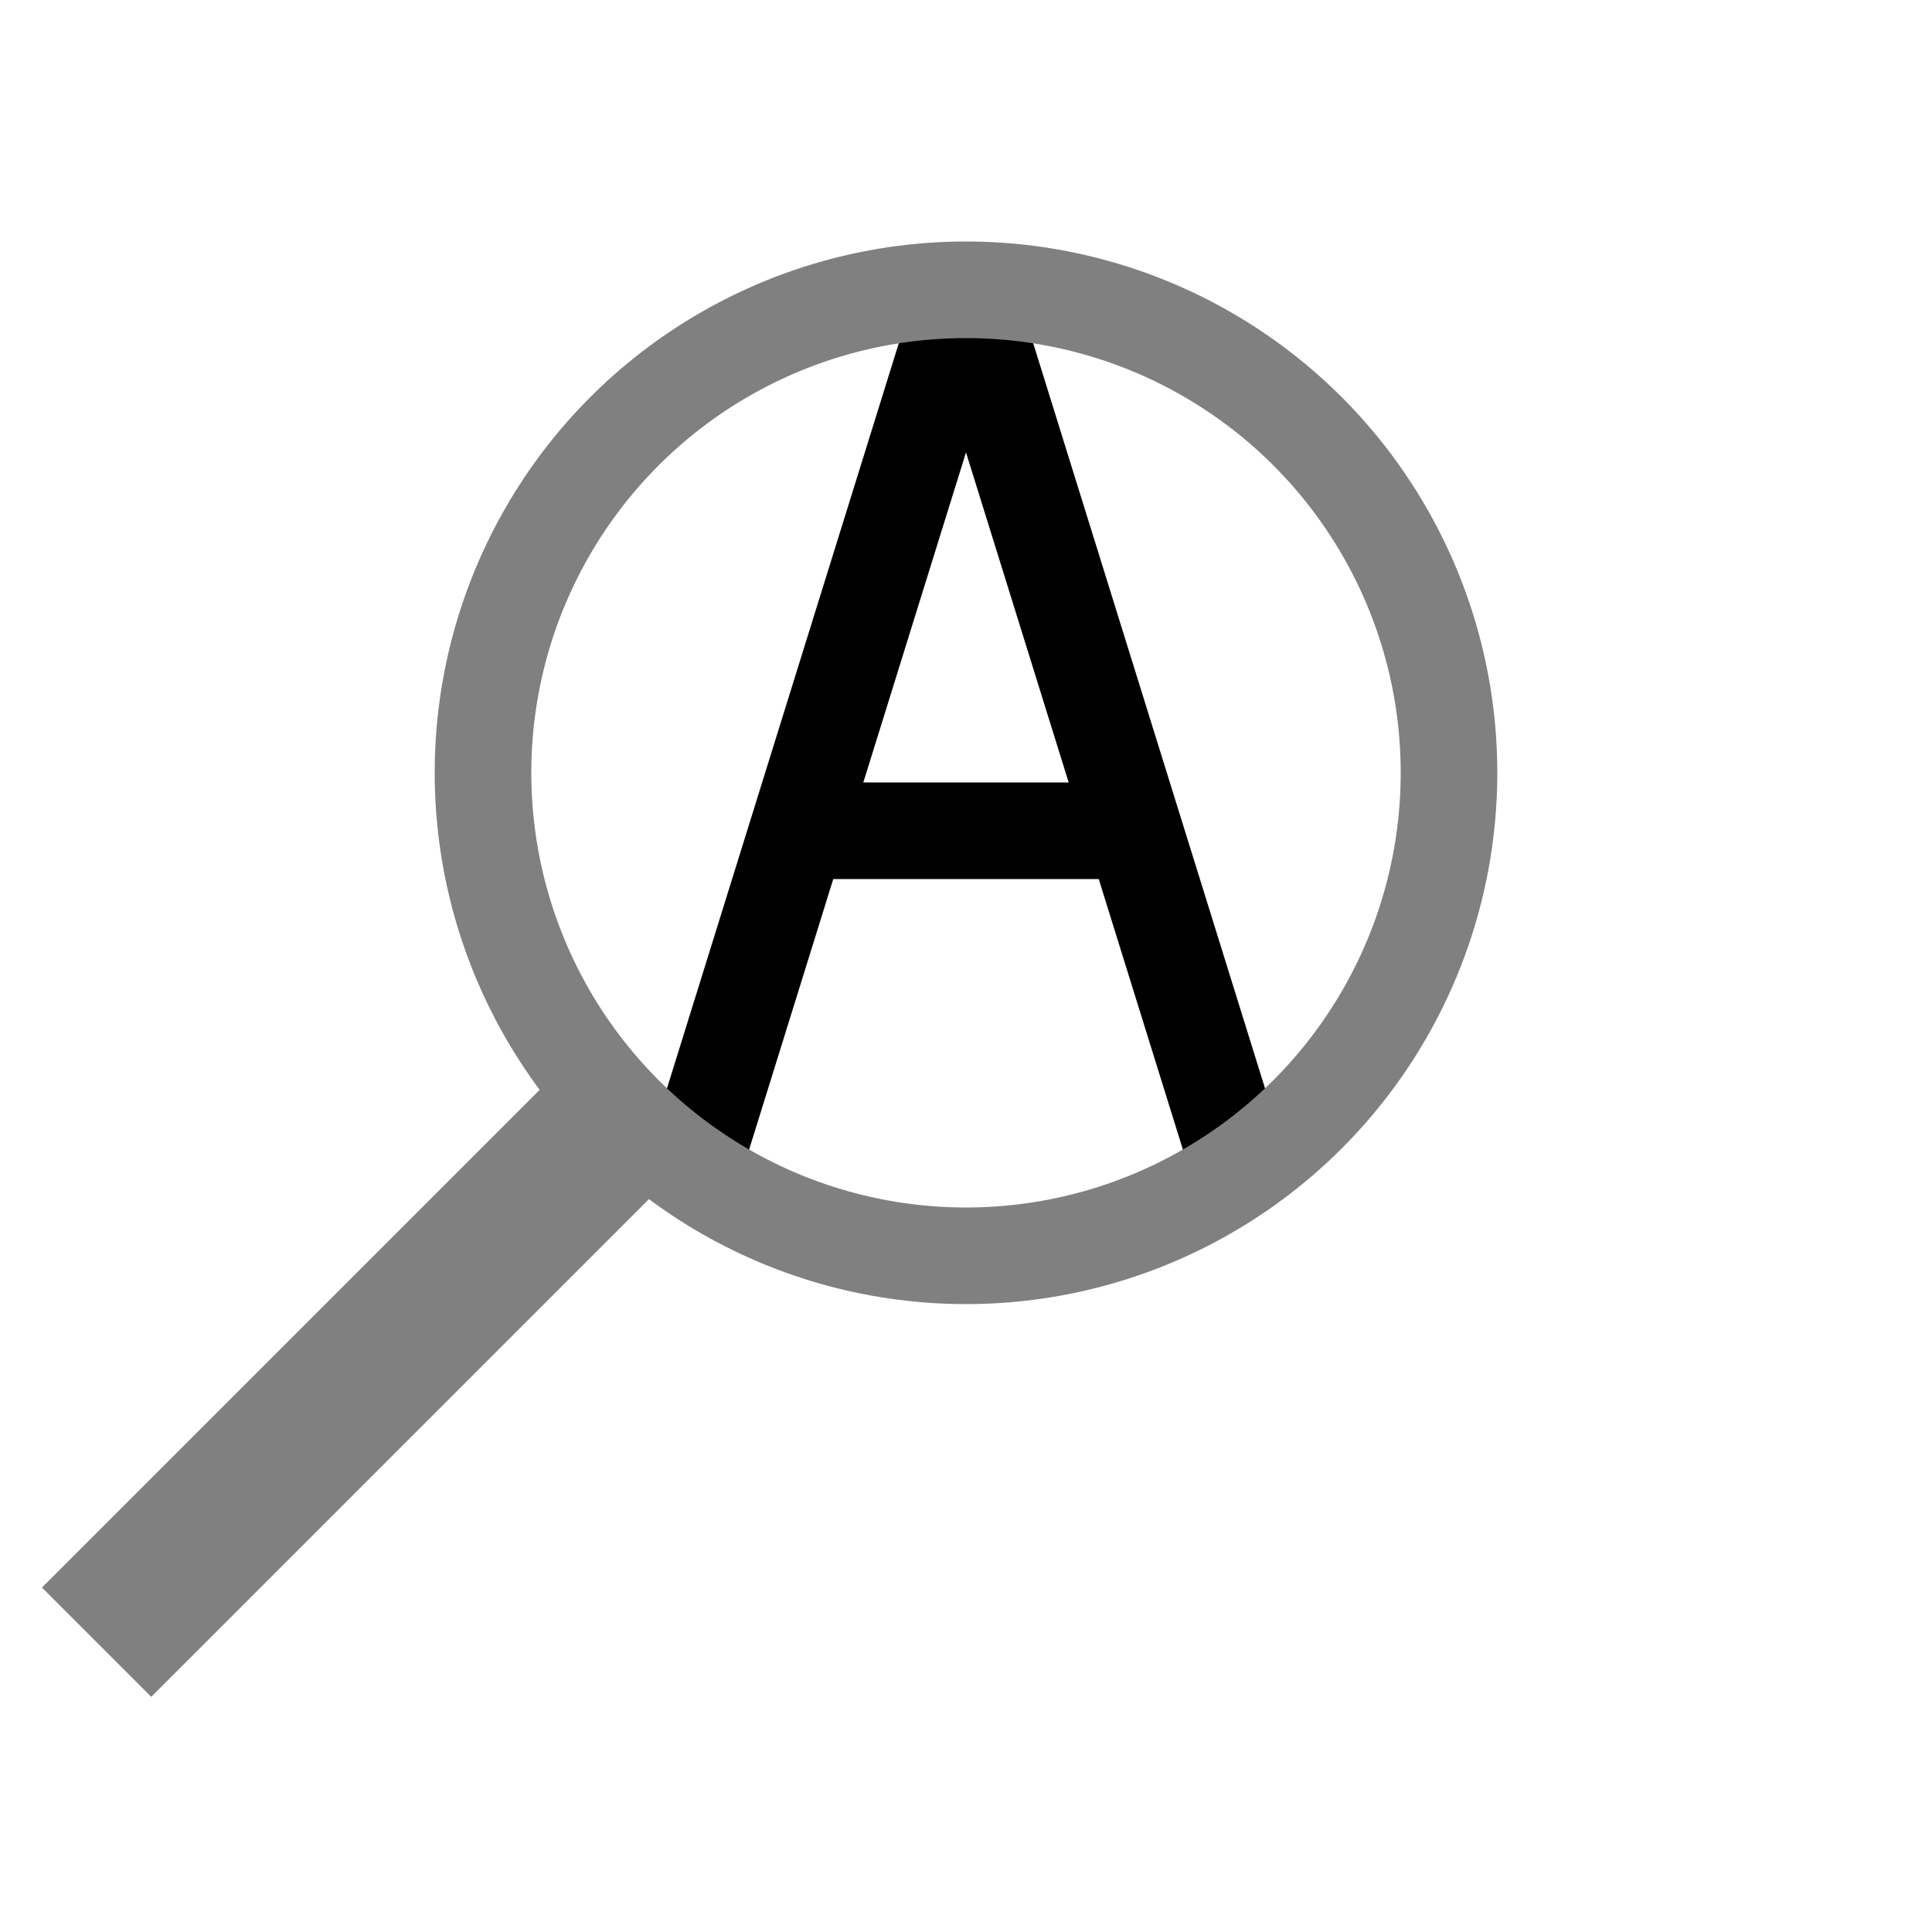 <?xml version="1.0" encoding="UTF-8" standalone="no"?>
<!DOCTYPE svg PUBLIC "-//W3C//DTD SVG 1.1//EN" "http://www.w3.org/Graphics/SVG/1.1/DTD/svg11.dtd">
<svg width="80" height="80" viewBox="0 0 1000 800" xmlns="http://www.w3.org/2000/svg" xmlns:xlink="http://www.w3.org/1999/xlink">
  <line x1="500" y1="50" x2="360" y2="500" stroke="black" stroke-width="50" />
  <line x1="500" y1="50" x2="640" y2="500" stroke="black" stroke-width="50" />
  <line x1="400" y1="330" x2="600" y2="330" stroke="black" stroke-width="50" />
  <circle cx="500" cy="300" r="250" stroke="grey" fill="none" stroke-width="50" />
  <line x1="50" y1="750" x2="330" y2="470" stroke="grey" stroke-width="80" />
</svg>

